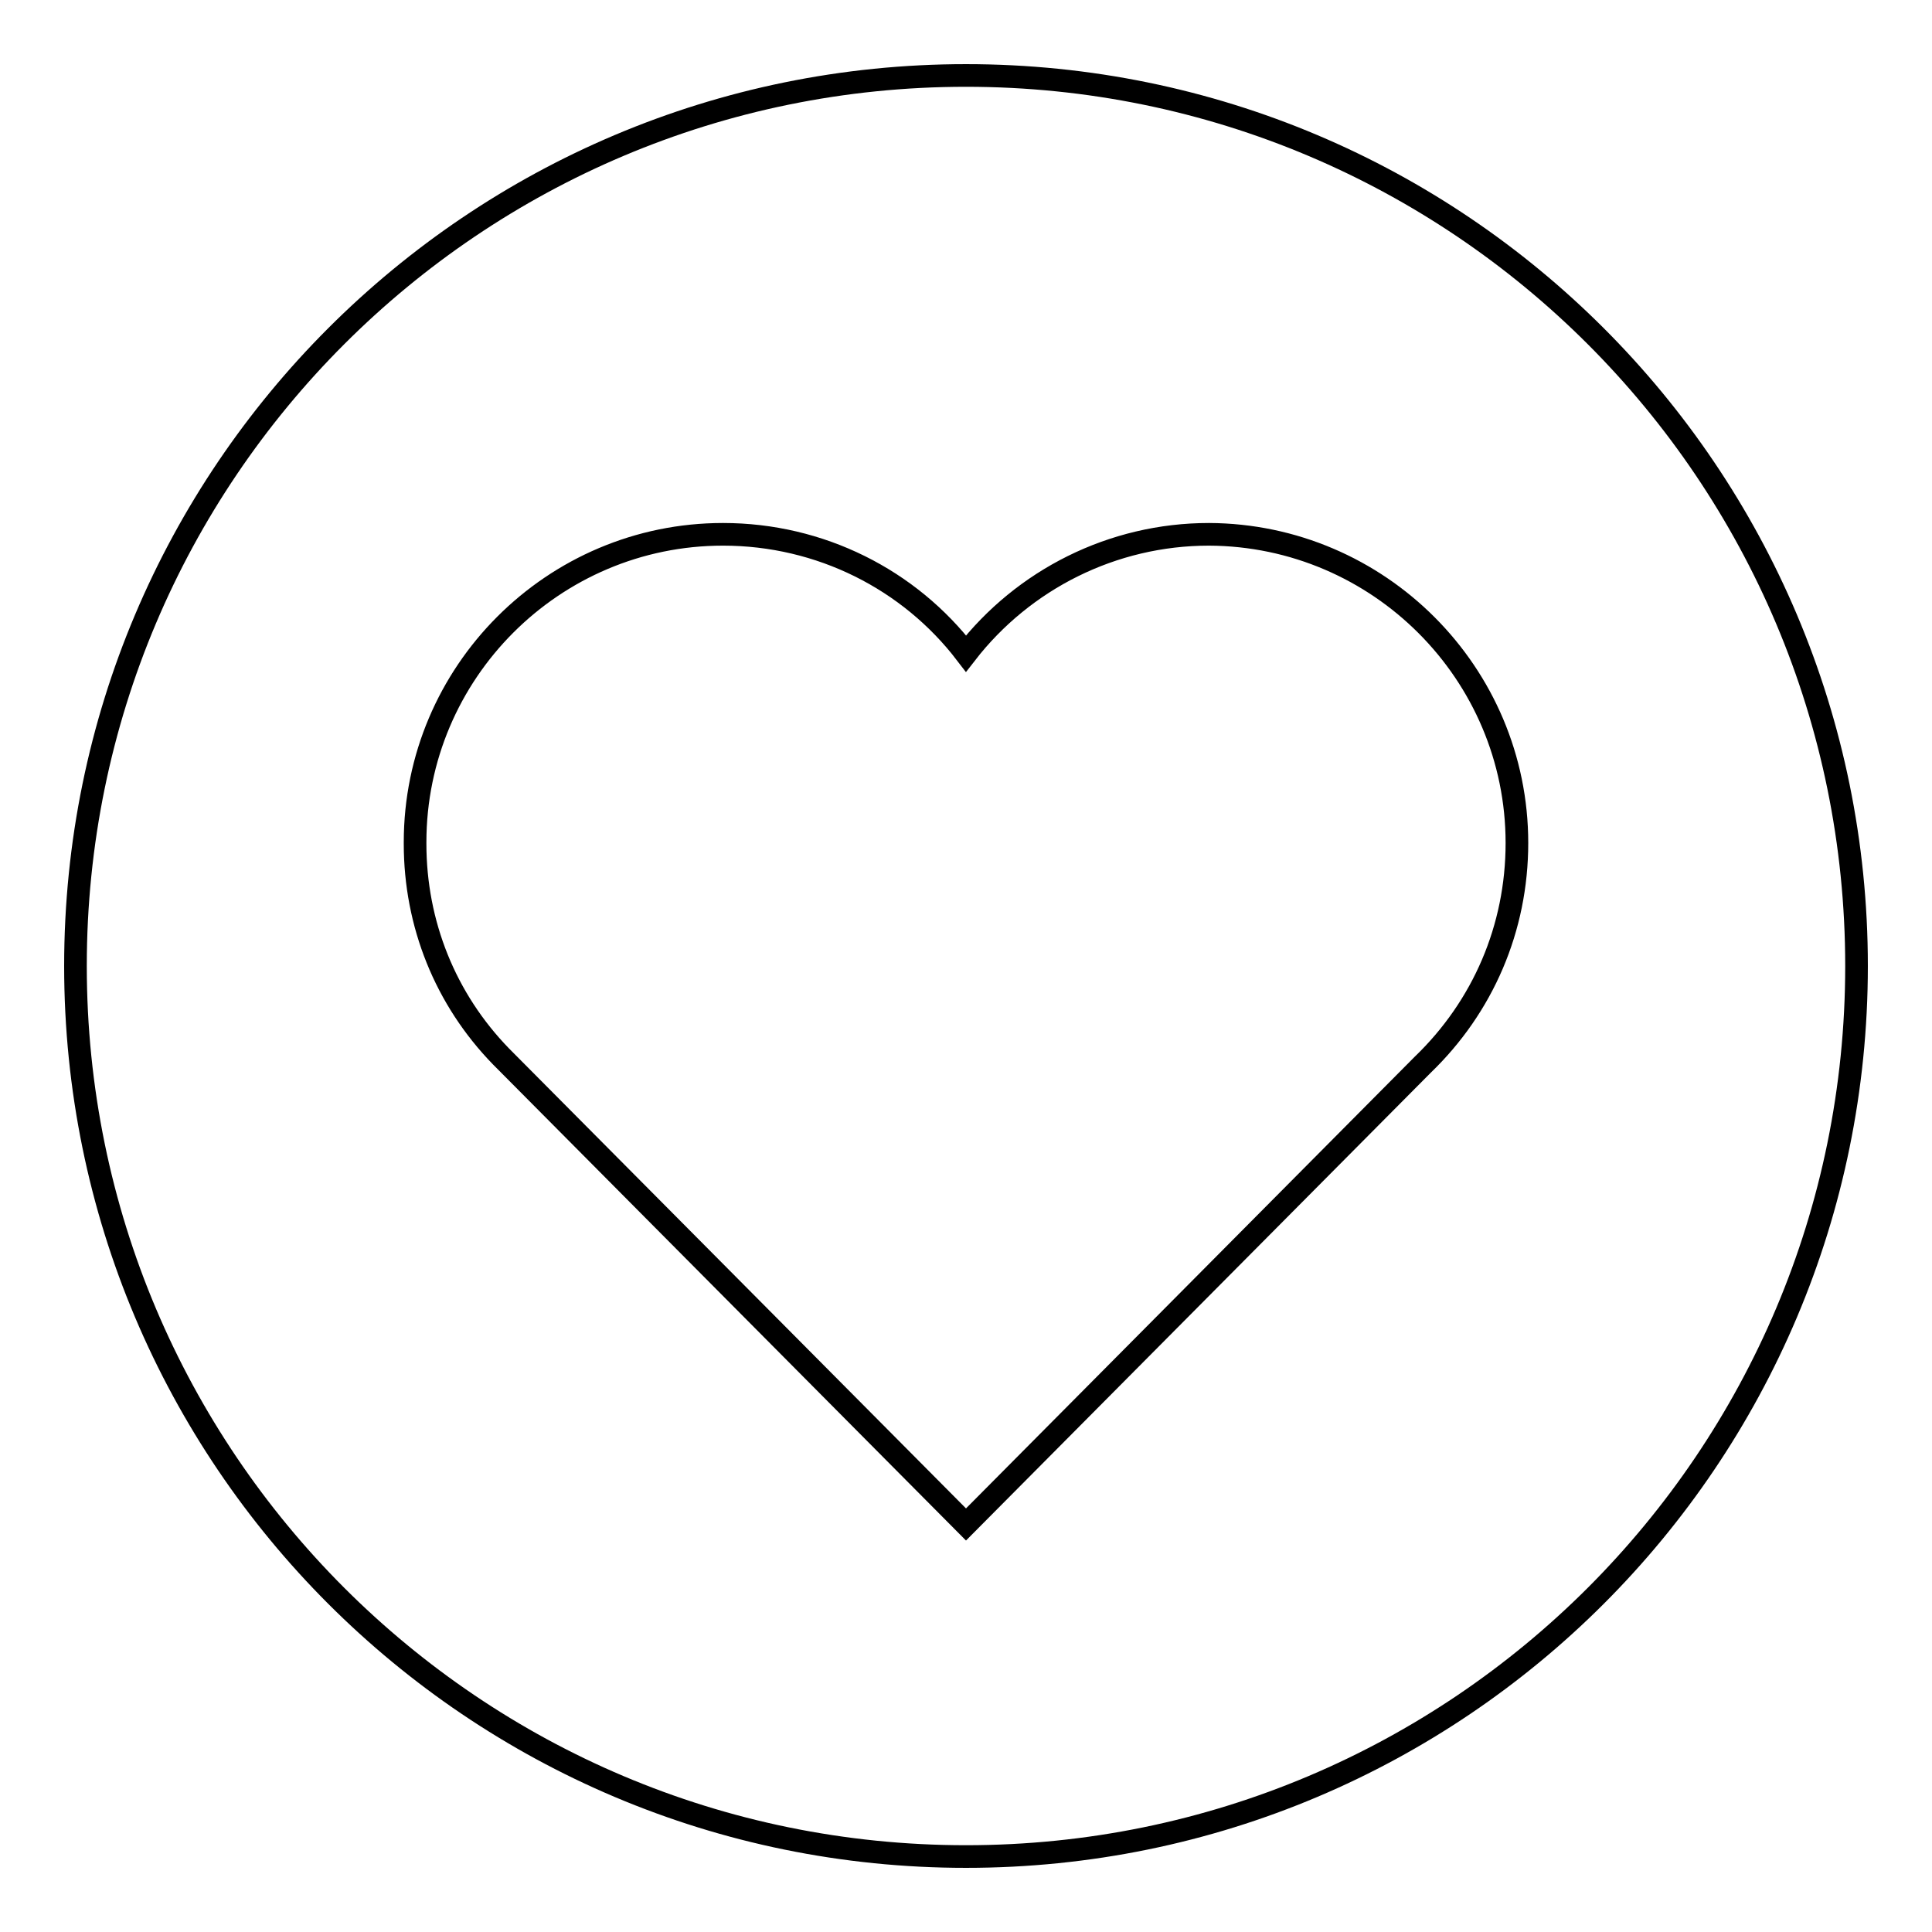 <?xml version="1.0" encoding="utf-8"?>
<!-- Svg Vector Icons : http://www.onlinewebfonts.com/icon -->
<!DOCTYPE svg PUBLIC "-//W3C//DTD SVG 1.1//EN" "http://www.w3.org/Graphics/SVG/1.1/DTD/svg11.dtd">
<svg version="1.1" xmlns="http://www.w3.org/2000/svg" xmlns:xlink="http://www.w3.org/1999/xlink" x="0px" y="0px" viewBox="0 0 256 256" enable-background="new 0 0 256 256" xml:space="preserve">
<g><g><path stroke-width="3" fill-opacity="0" stroke="#000000"  d="M128,10C62.8,10,10,62.8,10,128c0,65.2,52.8,118,118,118c65.2,0,118-52.8,118-118C246,62.8,193.2,10,128,10L128,10z M201,111.7L201,111.7c0,11.3-4.5,21.7-12.5,29.4L128,202l-61.6-62C59,132.4,55,122.4,55,111.8v-0.1v-0.1c0-22.5,18.3-40.8,40.8-40.8c12.9,0,24.7,6,32.2,15.8c7.6-9.8,19.4-15.8,32.2-15.8C182.7,70.9,201,89.2,201,111.7L201,111.7L201,111.7z"/></g></g>
</svg>